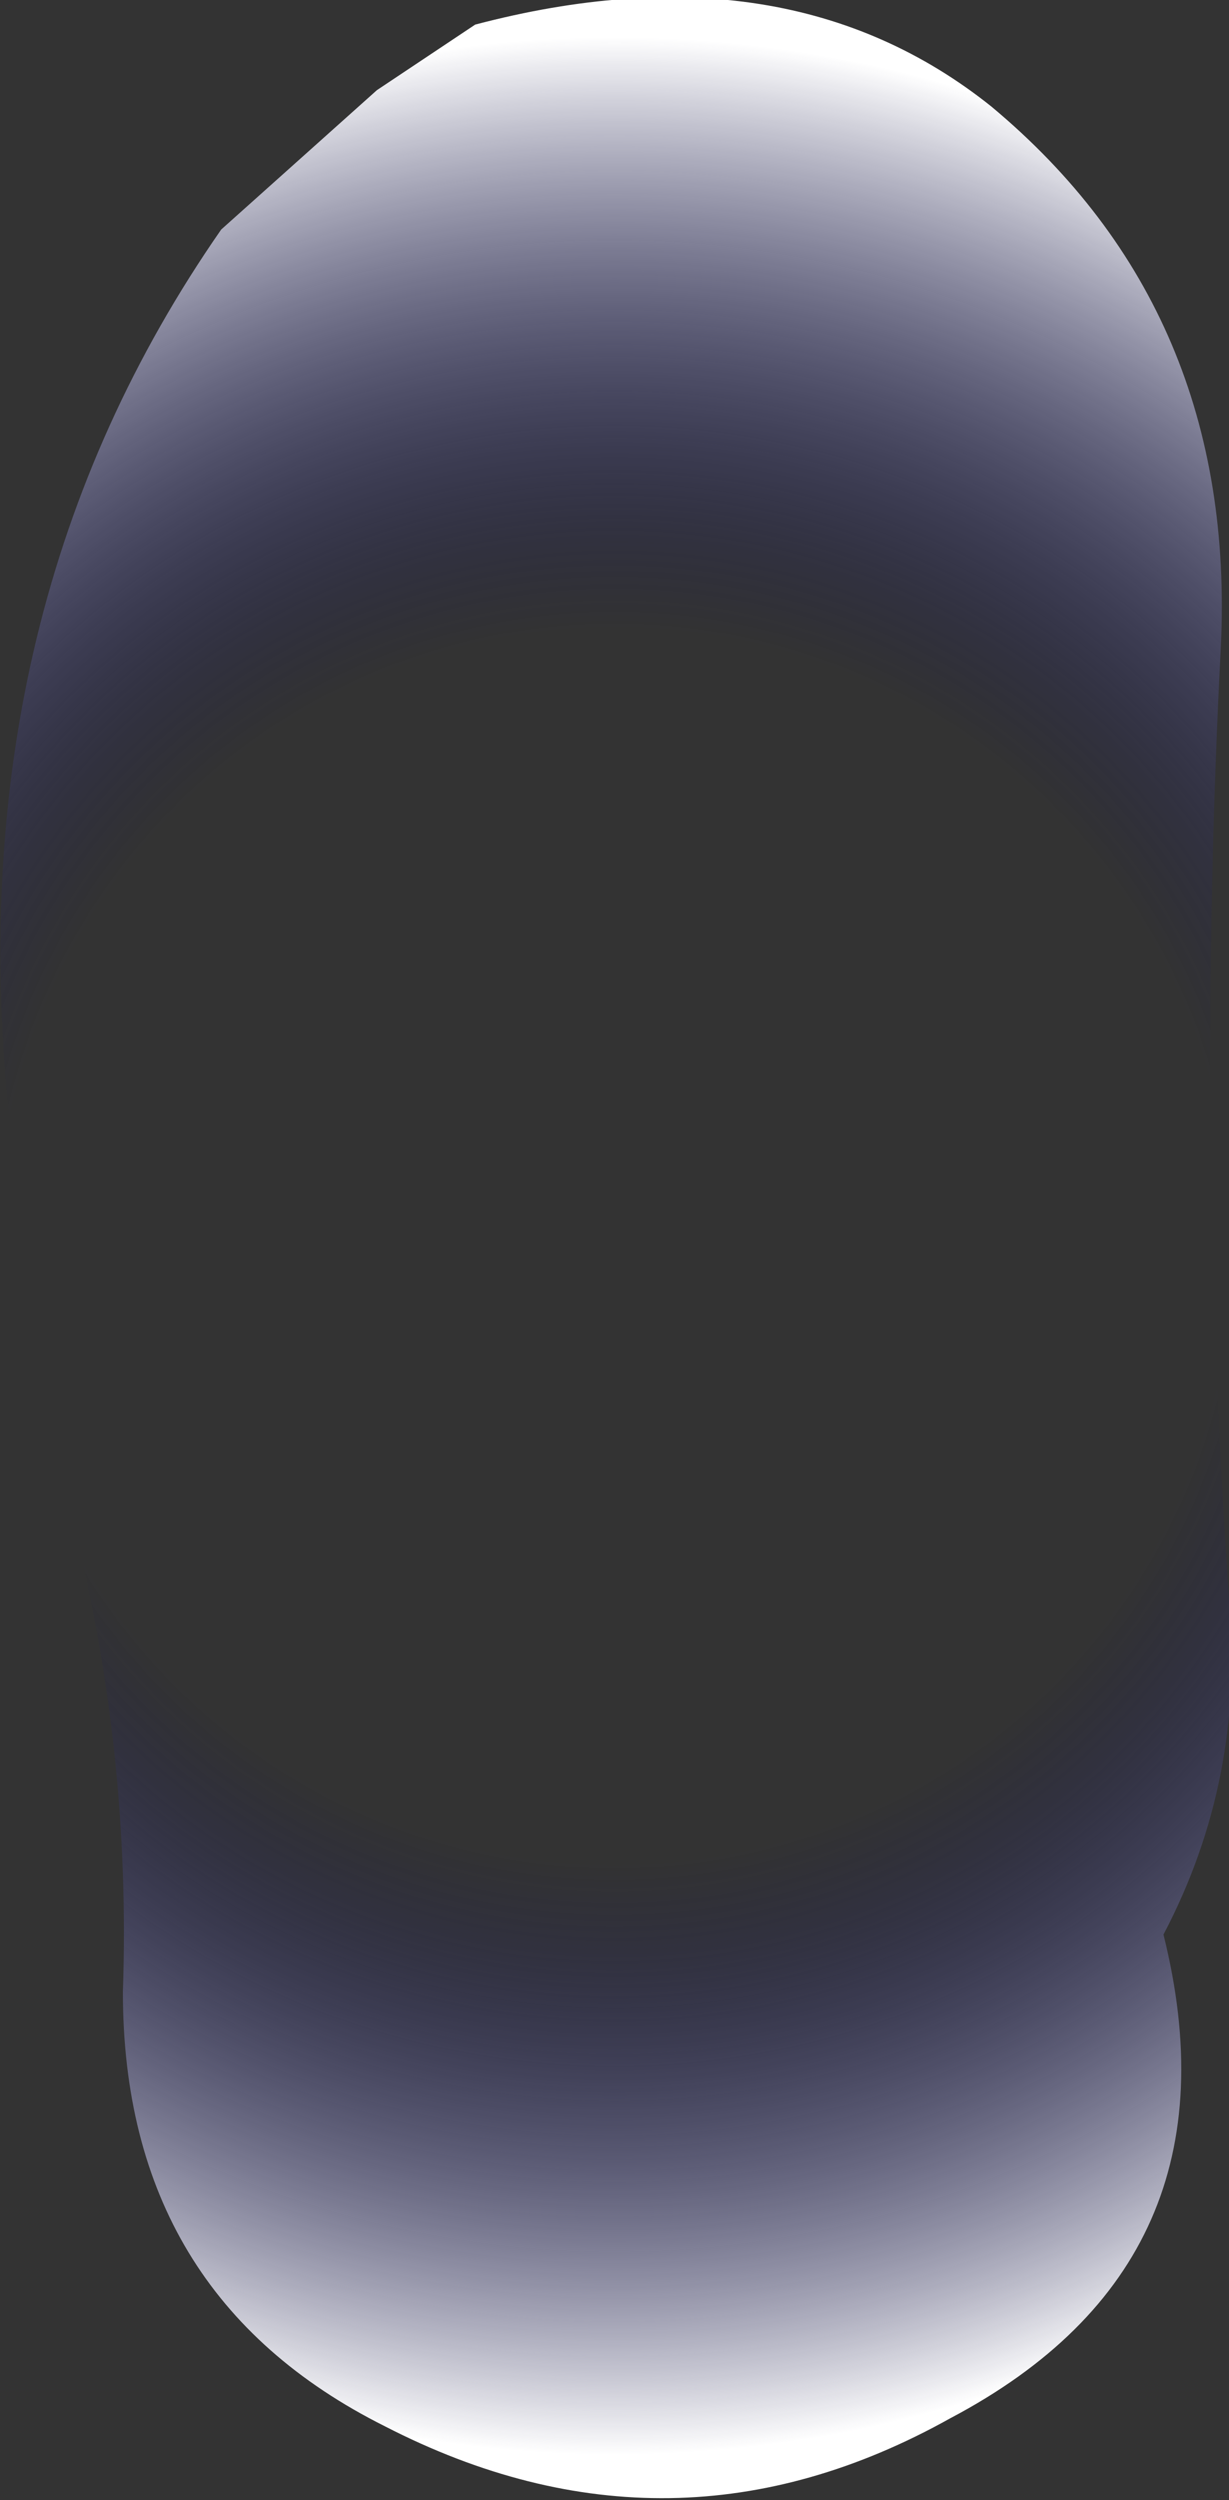 <?xml version="1.0" encoding="UTF-8" standalone="no"?>
<svg xmlns:xlink="http://www.w3.org/1999/xlink" height="15.25px" width="7.5px" xmlns="http://www.w3.org/2000/svg">
  <rect width="100%" height="100%" fill="#333333" stroke="none"/>
  <g transform="matrix(1.0, 0.0, 0.0, 1.0, 4.45, 8.4)">
    <path d="M3.0 -4.45 Q2.85 -1.55 3.05 1.35 3.15 2.45 2.65 3.4 3.15 5.4 1.35 6.35 -0.35 7.3 -2.1 6.4 -3.7 5.6 -3.7 3.75 -3.65 2.3 -4.0 0.9 L-4.4 -1.65 Q-4.7 -4.7 -3.1 -7.0 L-2.15 -7.85 -1.55 -8.25 Q0.35 -8.75 1.6 -7.75 3.1 -6.5 3.0 -4.45" fill="url(#gradient0)" fill-rule="evenodd" stroke="none"/>
  </g>
  <defs>
    <radialGradient cx="0" cy="0" gradientTransform="matrix(0.009, 0.0, 0.0, 0.009, -0.7, -0.8)" gradientUnits="userSpaceOnUse" id="gradient0" r="819.2" spreadMethod="pad">
      <stop offset="0.51" stop-color="#000066" stop-opacity="0.0"/>
      <stop offset="1.0" stop-color="#ffffff"/>
    </radialGradient>
  </defs>
</svg>
